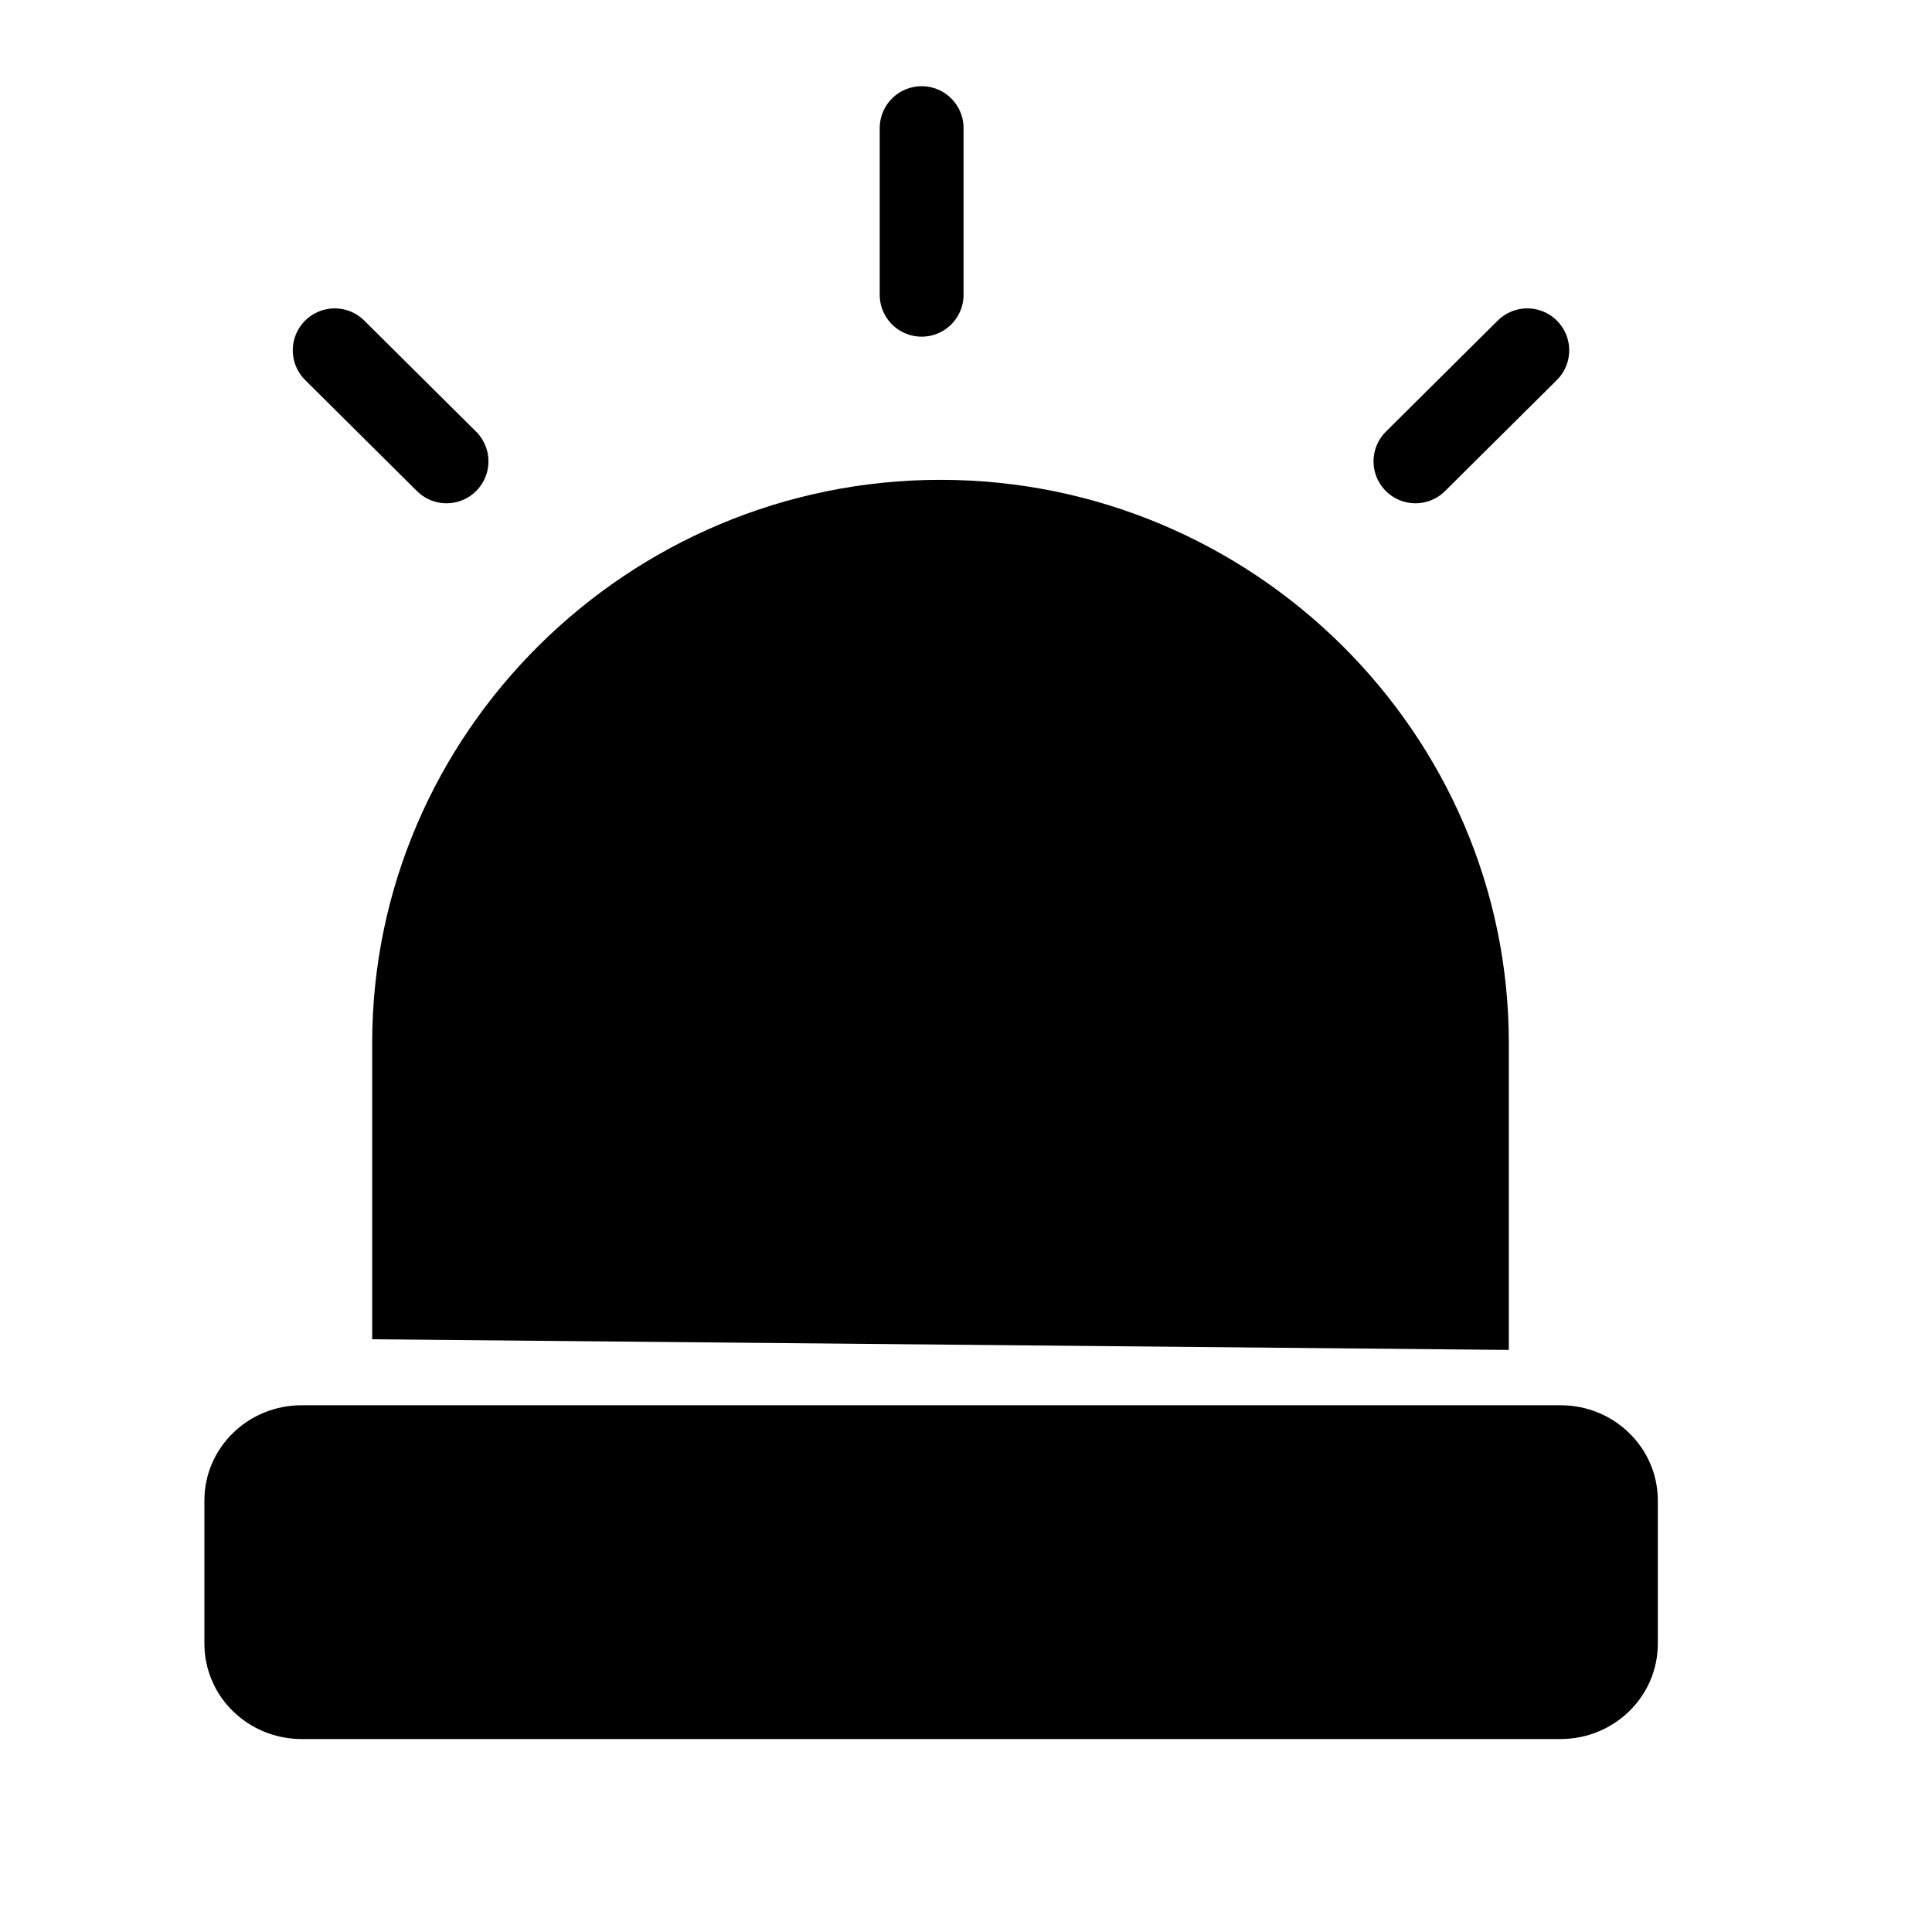<svg width="25" height="25" viewBox="0 0 25 25" fill="none" xmlns="http://www.w3.org/2000/svg">
<g clip-path="url(#clip0_19260_10162)">
<g clip-path="url(#clip1_19260_10162)">
<path fill-rule="evenodd" clip-rule="evenodd" d="M20.195 18.184C20.54 18.184 20.852 18.32 21.078 18.54C21.31 18.764 21.452 19.074 21.452 19.416V21.27C21.452 21.612 21.31 21.922 21.078 22.147C20.852 22.366 20.54 22.503 20.195 22.503H3.902C3.558 22.503 3.245 22.366 3.019 22.147C2.901 22.034 2.807 21.898 2.743 21.747C2.678 21.596 2.645 21.434 2.645 21.27V19.416C2.645 19.074 2.787 18.764 3.019 18.539C3.245 18.32 3.558 18.184 3.903 18.184L20.195 18.184Z" fill="black"/>
<path fill-rule="evenodd" clip-rule="evenodd" d="M4.816 17.33V13.496C4.816 9.488 8.125 6.209 12.17 6.209C16.214 6.209 19.524 9.488 19.524 13.495V17.468" fill="black"/>
<path d="M11.926 3.814V1.658M18.316 5.97L19.763 4.533M5.778 5.97L4.331 4.533" stroke="black" stroke-width="1.085" stroke-linecap="round"/>
<path d="M7.226 11.959C7.226 11.959 7.287 10.017 9.155 9.563" stroke="black" stroke-width="1.085" stroke-linecap="round"/>
</g>
</g>
<defs>
<clipPath id="clip0_19260_10162">
<rect width="20.493" height="22.302" fill="white" transform="translate(1.92 1.055)"/>
</clipPath>
<clipPath id="clip1_19260_10162">
<rect width="20.493" height="22.302" fill="white" transform="translate(1.92 1.055)"/>
</clipPath>
</defs>
</svg>
